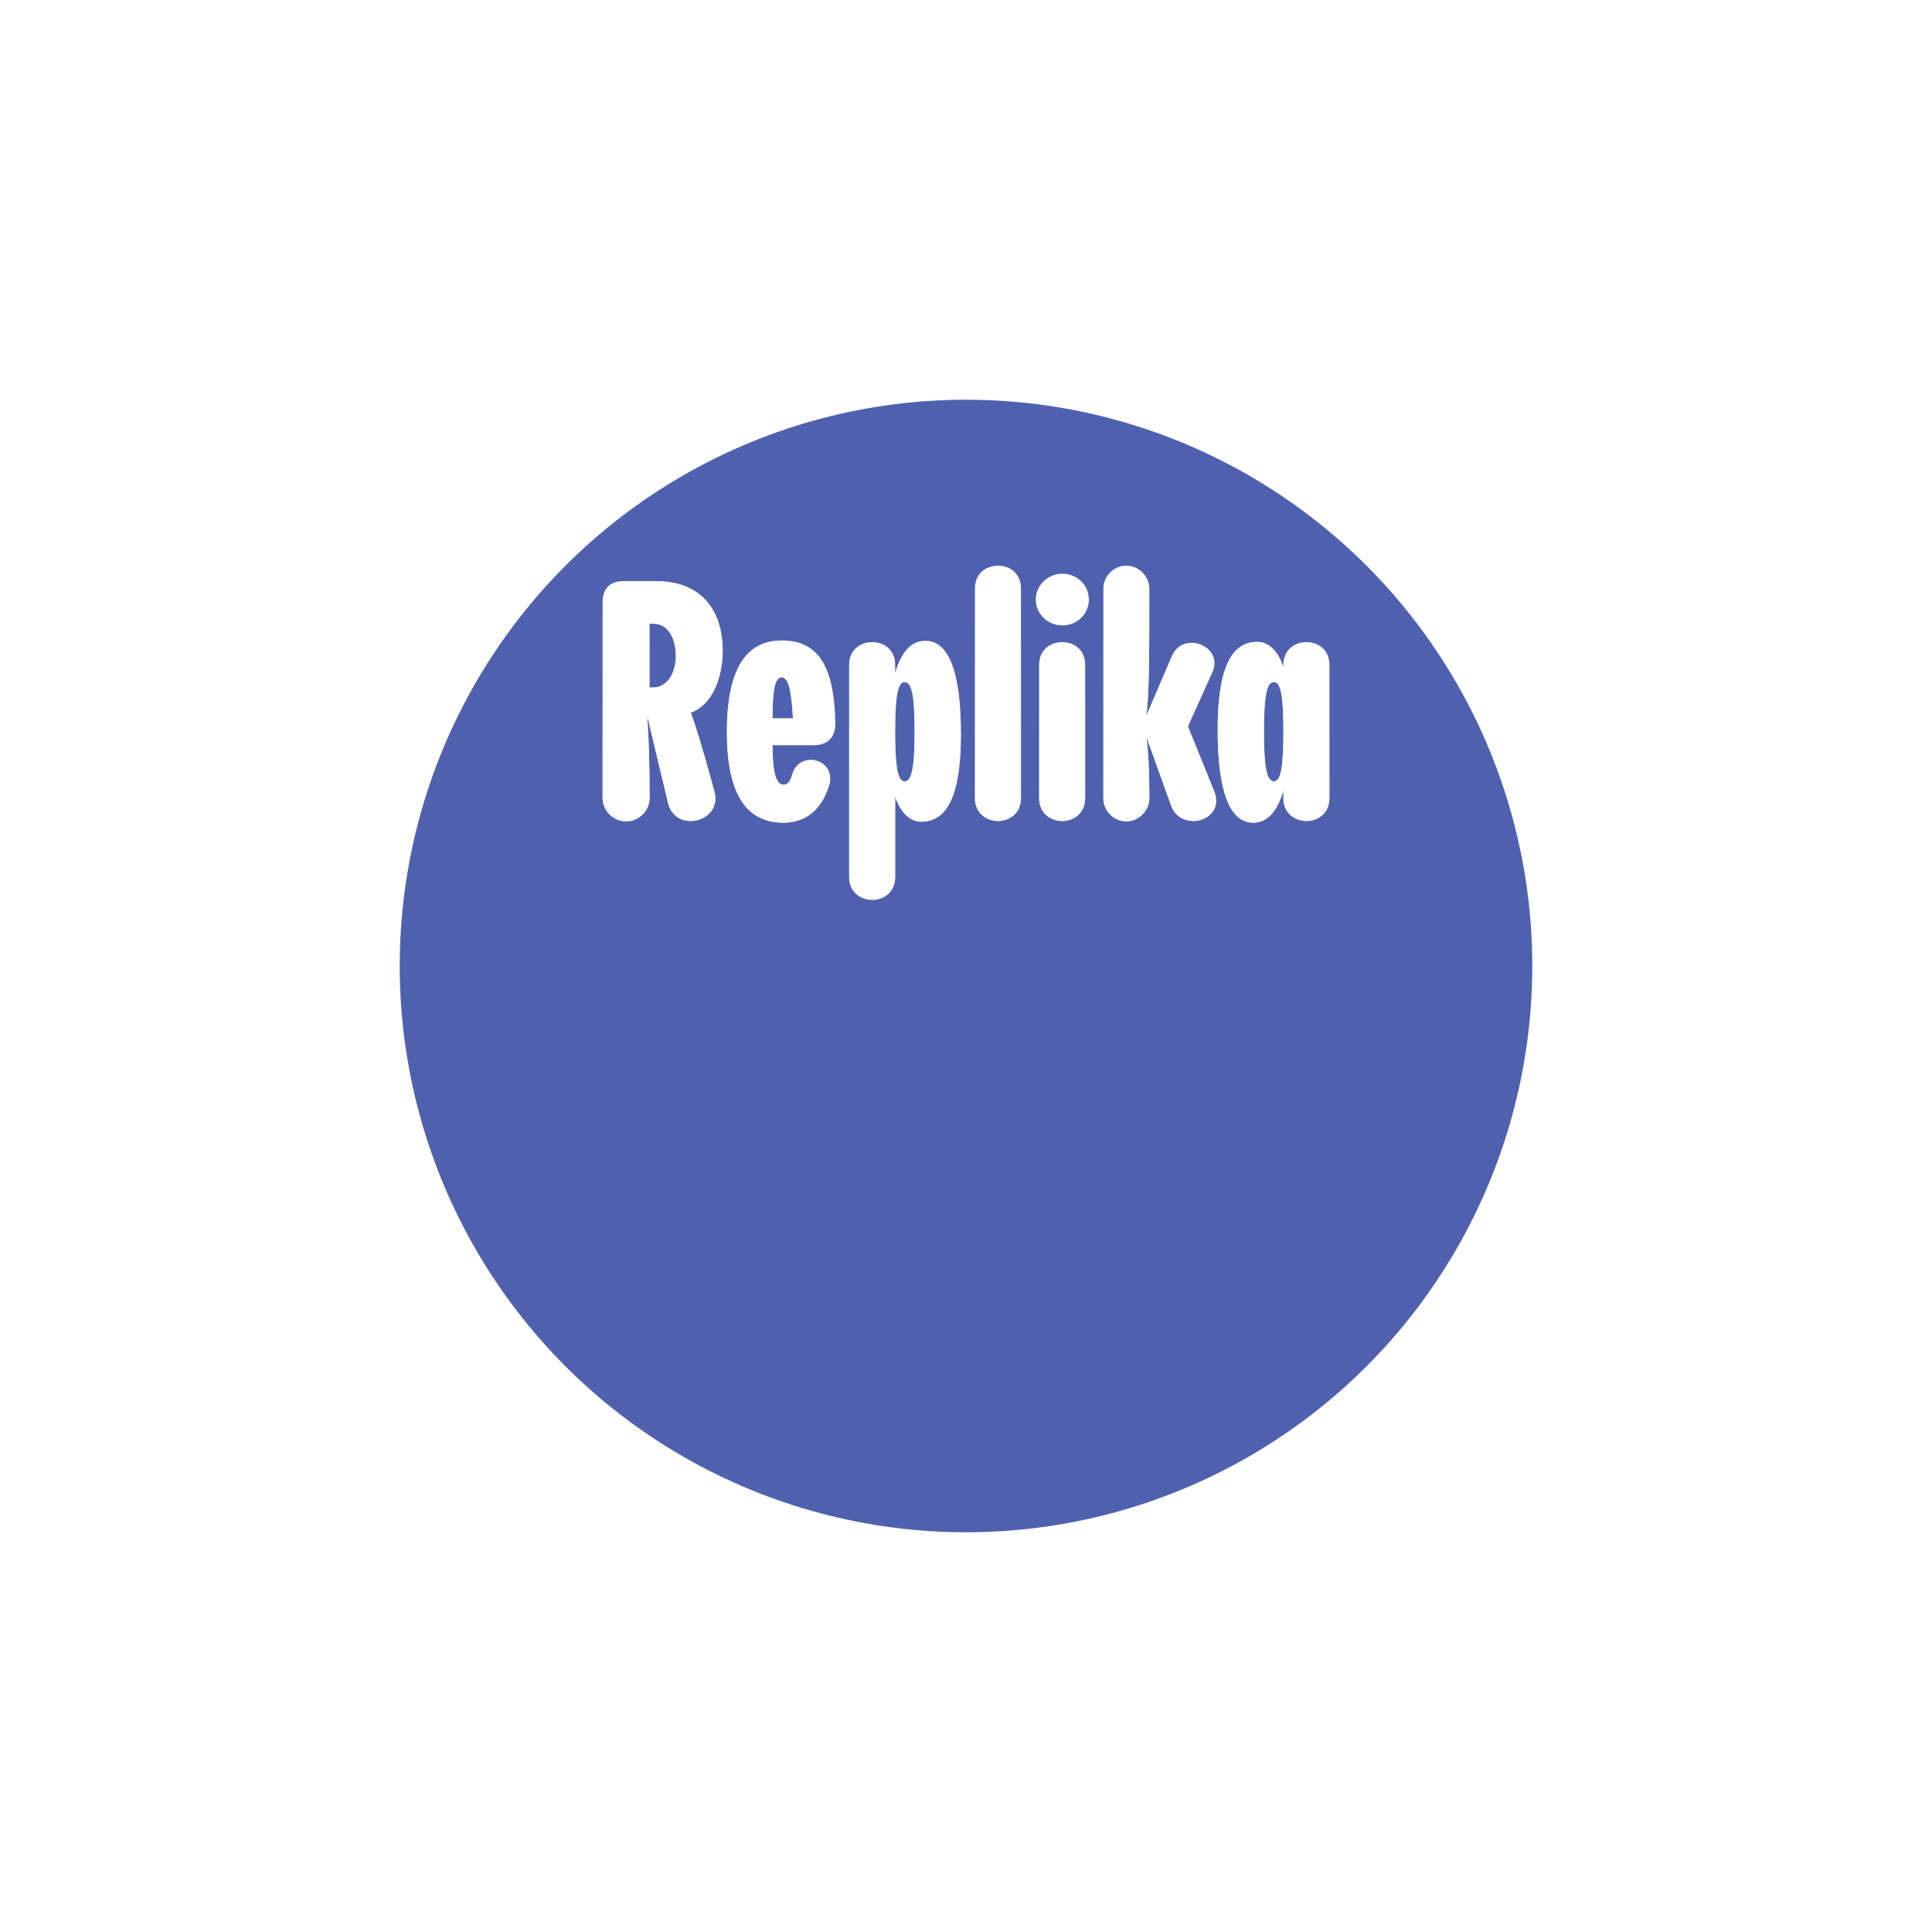 <svg width="116" height="116" viewBox="0 0 116 116" fill="none" xmlns="http://www.w3.org/2000/svg">
<g filter="url(#filter0_d_29_5878)">
<circle cx="58" cy="44" r="34" fill="#4F61AE"/>
</g>
<path d="M41.479 42.786C42.788 42.323 43.393 40.651 43.393 39.08C43.393 36.542 42.023 34.89 39.404 34.89H37.451C36.625 34.89 36.182 35.333 36.182 36.159V47.902C36.182 48.668 36.806 49.312 37.592 49.312C38.377 49.312 39.002 48.668 39.002 47.902C39.002 45.767 38.961 44.478 38.861 42.988L40.109 48.205C40.291 48.95 40.855 49.292 41.459 49.292C42.204 49.292 42.95 48.789 42.95 47.943C42.95 47.802 42.929 47.661 42.889 47.5C42.164 44.841 41.741 43.491 41.479 42.786ZM39.002 41.276V37.448H39.203C40.069 37.448 40.573 38.234 40.573 39.422C40.573 40.389 40.069 41.276 39.203 41.276H39.002Z" fill="white"/>
<path d="M47.57 46.492C47.45 46.936 47.288 47.117 47.047 47.117C46.583 47.117 46.382 46.331 46.382 44.74H48.859C49.665 44.74 50.169 44.277 50.149 43.411C50.088 39.745 48.96 38.456 46.926 38.456C44.73 38.456 43.643 40.268 43.643 43.955C43.643 47.6 44.77 49.393 47.026 49.393C48.295 49.393 49.282 48.708 49.766 47.197C49.826 47.036 49.846 46.875 49.846 46.754C49.846 46.049 49.262 45.626 48.678 45.626C48.215 45.626 47.752 45.888 47.57 46.492ZM46.926 40.671C47.309 40.671 47.51 41.316 47.611 43.129H46.382C46.382 41.396 46.543 40.671 46.926 40.671Z" fill="white"/>
<path d="M55.558 38.476C54.651 38.476 54.087 39.241 53.745 40.409V39.926C53.745 38.999 53.06 38.556 52.375 38.556C51.67 38.556 50.985 38.999 50.985 39.926V52.656C50.985 53.563 51.67 54.026 52.375 54.026C53.06 54.026 53.745 53.563 53.745 52.656V47.822C54.027 48.668 54.551 49.333 55.316 49.333C56.907 49.333 57.693 47.681 57.693 44.075C57.693 40.389 56.988 38.476 55.558 38.476ZM54.309 46.915C53.906 46.915 53.745 46.069 53.745 43.934C53.745 41.799 53.906 40.953 54.309 40.953C54.752 40.953 54.913 41.799 54.913 43.934C54.913 46.069 54.752 46.915 54.309 46.915Z" fill="white"/>
<path d="M58.539 47.923C58.539 48.829 59.224 49.292 59.929 49.292C60.614 49.292 61.299 48.829 61.299 47.923V35.333C61.299 34.407 60.614 33.964 59.929 33.964C59.224 33.964 58.539 34.407 58.539 35.333V47.923Z" fill="white"/>
<path d="M63.784 37.549C64.67 37.549 65.375 36.864 65.375 35.998C65.375 35.132 64.67 34.447 63.784 34.447C62.917 34.447 62.192 35.132 62.192 35.998C62.192 36.864 62.917 37.549 63.784 37.549ZM62.394 47.923C62.394 48.829 63.079 49.292 63.784 49.292C64.469 49.292 65.153 48.829 65.153 47.923V39.926C65.153 38.999 64.469 38.556 63.784 38.556C63.079 38.556 62.394 38.999 62.394 39.926V47.923Z" fill="white"/>
<path d="M71.325 43.612L72.795 40.349C72.876 40.168 72.916 39.986 72.916 39.805C72.916 39.1 72.231 38.596 71.547 38.596C71.063 38.596 70.6 38.838 70.358 39.402L68.827 42.968C68.989 41.779 69.009 40.007 69.009 35.353C69.009 34.608 68.384 33.964 67.619 33.964C66.874 33.964 66.249 34.588 66.249 35.333V47.943C66.249 48.688 66.874 49.312 67.619 49.312C68.384 49.312 69.009 48.668 69.009 47.923C69.009 46.19 68.948 45.082 68.827 44.236L70.318 48.366C70.539 49.01 71.103 49.292 71.647 49.292C72.332 49.292 73.017 48.829 73.017 48.084C73.017 47.902 72.977 47.701 72.896 47.5L71.325 43.612Z" fill="white"/>
<path d="M78.448 38.556C77.743 38.556 77.058 38.999 77.058 39.926V40.047C76.776 39.201 76.253 38.536 75.487 38.536C73.896 38.536 73.11 40.188 73.11 43.793C73.11 47.479 73.815 49.393 75.246 49.393C76.152 49.393 76.716 48.628 77.058 47.459V47.923C77.058 48.829 77.743 49.292 78.448 49.292C79.133 49.292 79.818 48.829 79.818 47.923V39.926C79.818 38.999 79.133 38.556 78.448 38.556ZM76.494 46.915C76.051 46.915 75.89 46.069 75.89 43.934C75.89 41.799 76.051 40.953 76.494 40.953C76.897 40.953 77.058 41.799 77.058 43.934C77.058 46.069 76.897 46.915 76.494 46.915Z" fill="white"/>
<path d="M41.479 42.786C42.788 42.323 43.393 40.651 43.393 39.08C43.393 36.542 42.023 34.89 39.404 34.89H37.451C36.625 34.89 36.182 35.333 36.182 36.159V47.902C36.182 48.668 36.806 49.312 37.592 49.312C38.377 49.312 39.002 48.668 39.002 47.902C39.002 45.767 38.961 44.478 38.861 42.988L40.109 48.205C40.291 48.95 40.855 49.292 41.459 49.292C42.204 49.292 42.95 48.789 42.95 47.943C42.95 47.802 42.929 47.661 42.889 47.5C42.164 44.841 41.741 43.491 41.479 42.786ZM39.002 41.276V37.448H39.203C40.069 37.448 40.573 38.234 40.573 39.422C40.573 40.389 40.069 41.276 39.203 41.276H39.002Z" fill="url(#paint0_linear_29_5878)"/>
<path d="M47.57 46.492C47.45 46.936 47.288 47.117 47.047 47.117C46.583 47.117 46.382 46.331 46.382 44.74H48.859C49.665 44.74 50.169 44.277 50.149 43.411C50.088 39.745 48.96 38.456 46.926 38.456C44.73 38.456 43.643 40.268 43.643 43.955C43.643 47.6 44.77 49.393 47.026 49.393C48.295 49.393 49.282 48.708 49.766 47.197C49.826 47.036 49.846 46.875 49.846 46.754C49.846 46.049 49.262 45.626 48.678 45.626C48.215 45.626 47.752 45.888 47.57 46.492ZM46.926 40.671C47.309 40.671 47.51 41.316 47.611 43.129H46.382C46.382 41.396 46.543 40.671 46.926 40.671Z" fill="url(#paint1_linear_29_5878)"/>
<path d="M55.558 38.476C54.651 38.476 54.087 39.241 53.745 40.409V39.926C53.745 38.999 53.06 38.556 52.375 38.556C51.67 38.556 50.985 38.999 50.985 39.926V52.656C50.985 53.563 51.67 54.026 52.375 54.026C53.06 54.026 53.745 53.563 53.745 52.656V47.822C54.027 48.668 54.551 49.333 55.316 49.333C56.907 49.333 57.693 47.681 57.693 44.075C57.693 40.389 56.988 38.476 55.558 38.476ZM54.309 46.915C53.906 46.915 53.745 46.069 53.745 43.934C53.745 41.799 53.906 40.953 54.309 40.953C54.752 40.953 54.913 41.799 54.913 43.934C54.913 46.069 54.752 46.915 54.309 46.915Z" fill="url(#paint2_linear_29_5878)"/>
<path d="M58.539 47.923C58.539 48.829 59.224 49.292 59.929 49.292C60.614 49.292 61.299 48.829 61.299 47.923V35.333C61.299 34.407 60.614 33.964 59.929 33.964C59.224 33.964 58.539 34.407 58.539 35.333V47.923Z" fill="url(#paint3_linear_29_5878)"/>
<path d="M63.784 37.549C64.67 37.549 65.375 36.864 65.375 35.998C65.375 35.132 64.67 34.447 63.784 34.447C62.917 34.447 62.192 35.132 62.192 35.998C62.192 36.864 62.917 37.549 63.784 37.549ZM62.394 47.923C62.394 48.829 63.079 49.292 63.784 49.292C64.469 49.292 65.153 48.829 65.153 47.923V39.926C65.153 38.999 64.469 38.556 63.784 38.556C63.079 38.556 62.394 38.999 62.394 39.926V47.923Z" fill="url(#paint4_linear_29_5878)"/>
<path d="M71.325 43.612L72.795 40.349C72.876 40.168 72.916 39.986 72.916 39.805C72.916 39.1 72.231 38.596 71.547 38.596C71.063 38.596 70.6 38.838 70.358 39.402L68.827 42.968C68.989 41.779 69.009 40.007 69.009 35.353C69.009 34.608 68.384 33.964 67.619 33.964C66.874 33.964 66.249 34.588 66.249 35.333V47.943C66.249 48.688 66.874 49.312 67.619 49.312C68.384 49.312 69.009 48.668 69.009 47.923C69.009 46.19 68.948 45.082 68.827 44.236L70.318 48.366C70.539 49.01 71.103 49.292 71.647 49.292C72.332 49.292 73.017 48.829 73.017 48.084C73.017 47.902 72.977 47.701 72.896 47.5L71.325 43.612Z" fill="url(#paint5_linear_29_5878)"/>
<path d="M78.448 38.556C77.743 38.556 77.058 38.999 77.058 39.926V40.047C76.776 39.201 76.253 38.536 75.487 38.536C73.896 38.536 73.11 40.188 73.11 43.793C73.11 47.479 73.815 49.393 75.246 49.393C76.152 49.393 76.716 48.628 77.058 47.459V47.923C77.058 48.829 77.743 49.292 78.448 49.292C79.133 49.292 79.818 48.829 79.818 47.923V39.926C79.818 38.999 79.133 38.556 78.448 38.556ZM76.494 46.915C76.051 46.915 75.89 46.069 75.89 43.934C75.89 41.799 76.051 40.953 76.494 40.953C76.897 40.953 77.058 41.799 77.058 43.934C77.058 46.069 76.897 46.915 76.494 46.915Z" fill="url(#paint6_linear_29_5878)"/>
<defs>
<filter id="filter0_d_29_5878" x="0" y="0" width="116" height="116" filterUnits="userSpaceOnUse" color-interpolation-filters="sRGB">
<feFlood flood-opacity="0" result="BackgroundImageFix"/>
<feColorMatrix in="SourceAlpha" type="matrix" values="0 0 0 0 0 0 0 0 0 0 0 0 0 0 0 0 0 0 127 0" result="hardAlpha"/>
<feOffset dy="14"/>
<feGaussianBlur stdDeviation="12"/>
<feComposite in2="hardAlpha" operator="out"/>
<feColorMatrix type="matrix" values="0 0 0 0 0.231 0 0 0 0 0.288 0 0 0 0 0.804 0 0 0 0.1 0"/>
<feBlend mode="normal" in2="BackgroundImageFix" result="effect1_dropShadow_29_5878"/>
<feBlend mode="normal" in="SourceGraphic" in2="effect1_dropShadow_29_5878" result="shape"/>
</filter>
<linearGradient id="paint0_linear_29_5878" x1="58.122" y1="52.961" x2="58.122" y2="31.89" gradientUnits="userSpaceOnUse">
<stop offset="0.196" stop-color="white"/>
<stop offset="0.938" stop-color="white" stop-opacity="0"/>
</linearGradient>
<linearGradient id="paint1_linear_29_5878" x1="58.122" y1="52.961" x2="58.122" y2="31.89" gradientUnits="userSpaceOnUse">
<stop offset="0.196" stop-color="white"/>
<stop offset="0.938" stop-color="white" stop-opacity="0"/>
</linearGradient>
<linearGradient id="paint2_linear_29_5878" x1="58.122" y1="52.961" x2="58.122" y2="31.89" gradientUnits="userSpaceOnUse">
<stop offset="0.196" stop-color="white"/>
<stop offset="0.938" stop-color="white" stop-opacity="0"/>
</linearGradient>
<linearGradient id="paint3_linear_29_5878" x1="58.123" y1="52.961" x2="58.123" y2="31.89" gradientUnits="userSpaceOnUse">
<stop offset="0.196" stop-color="white"/>
<stop offset="0.938" stop-color="white" stop-opacity="0"/>
</linearGradient>
<linearGradient id="paint4_linear_29_5878" x1="58.122" y1="52.961" x2="58.122" y2="31.89" gradientUnits="userSpaceOnUse">
<stop offset="0.196" stop-color="white"/>
<stop offset="0.938" stop-color="white" stop-opacity="0"/>
</linearGradient>
<linearGradient id="paint5_linear_29_5878" x1="58.122" y1="52.961" x2="58.122" y2="31.89" gradientUnits="userSpaceOnUse">
<stop offset="0.196" stop-color="white"/>
<stop offset="0.938" stop-color="white" stop-opacity="0"/>
</linearGradient>
<linearGradient id="paint6_linear_29_5878" x1="58.122" y1="52.961" x2="58.122" y2="31.89" gradientUnits="userSpaceOnUse">
<stop offset="0.196" stop-color="white"/>
<stop offset="0.938" stop-color="white" stop-opacity="0"/>
</linearGradient>
</defs>
</svg>
